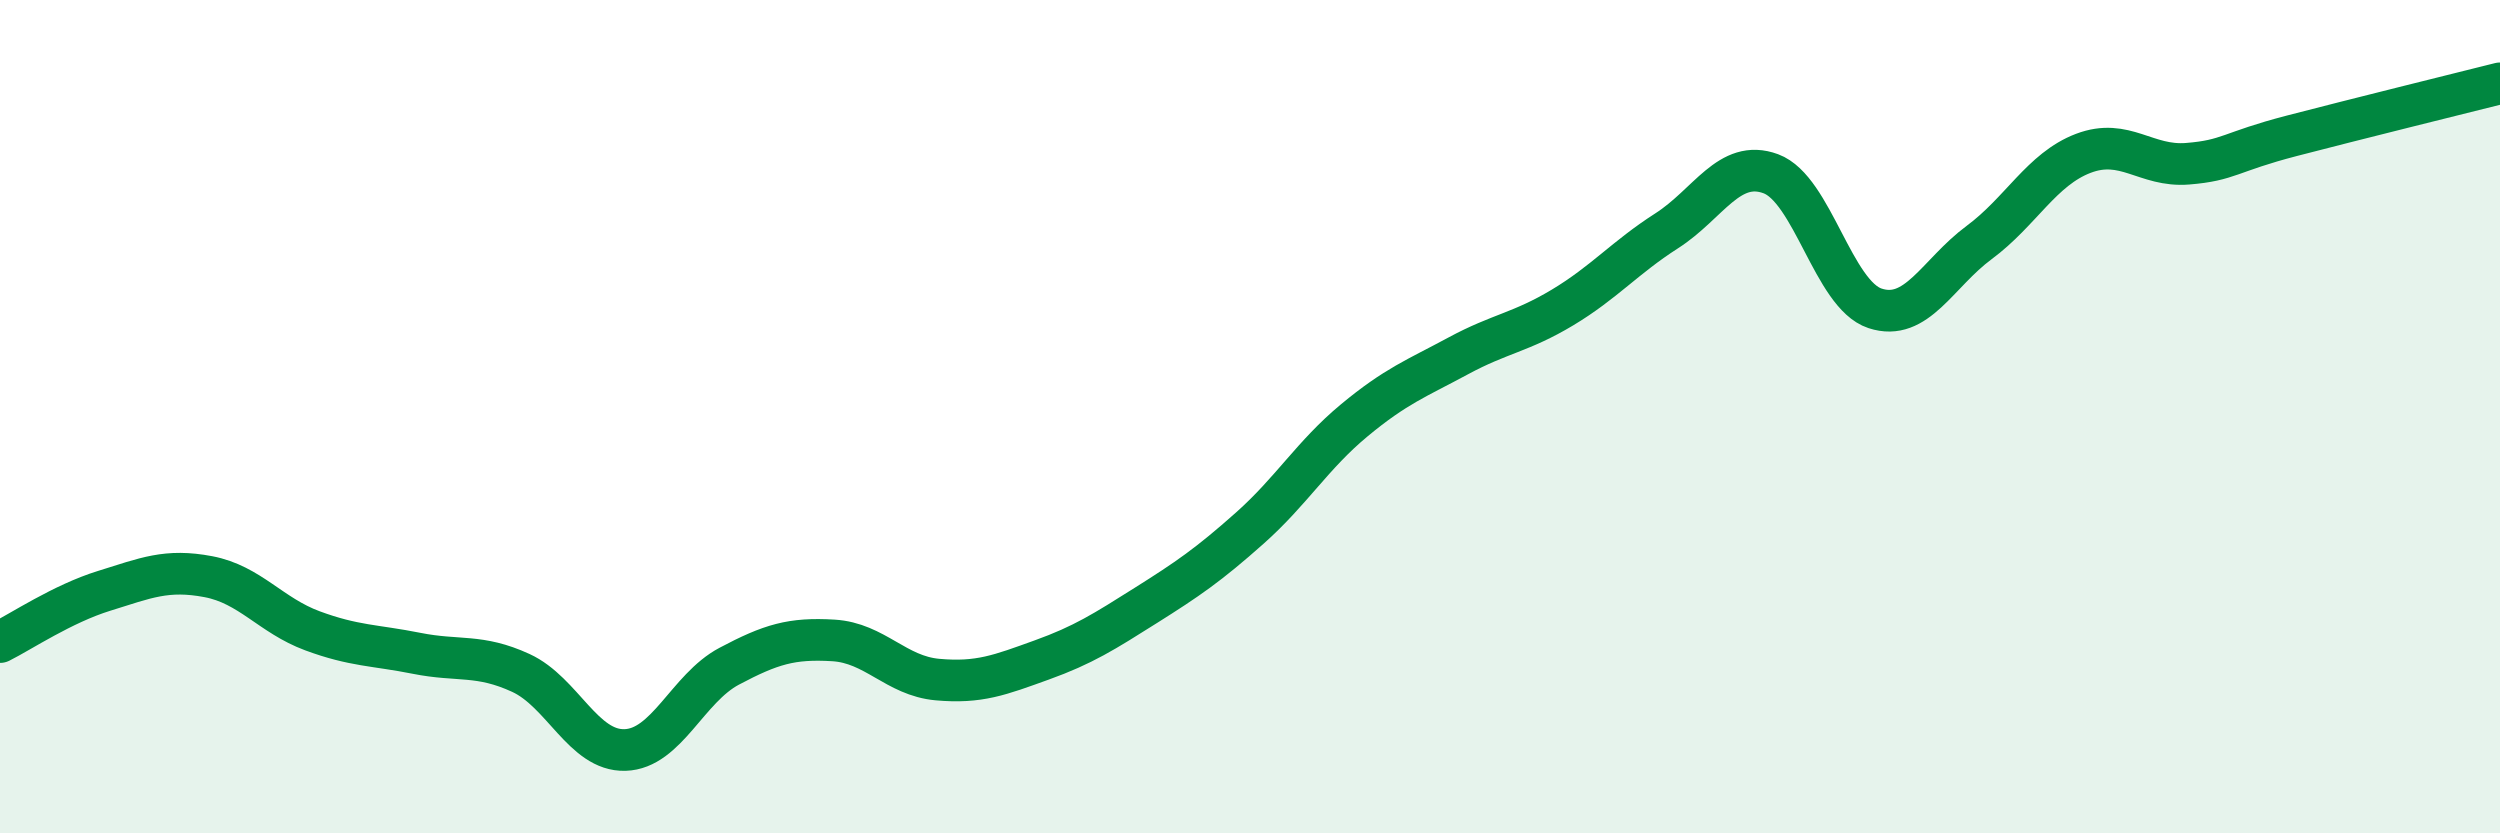 
    <svg width="60" height="20" viewBox="0 0 60 20" xmlns="http://www.w3.org/2000/svg">
      <path
        d="M 0,15.41 C 0.5,15.16 1.5,14.49 2.5,14.18 C 3.5,13.87 4,13.65 5,13.84 C 6,14.03 6.5,14.77 7.5,15.14 C 8.5,15.51 9,15.48 10,15.68 C 11,15.88 11.5,15.69 12.5,16.15 C 13.5,16.61 14,18.03 15,18 C 16,17.97 16.5,16.52 17.5,15.99 C 18.5,15.46 19,15.31 20,15.37 C 21,15.43 21.5,16.22 22.5,16.31 C 23.5,16.4 24,16.2 25,15.84 C 26,15.48 26.5,15.16 27.5,14.53 C 28.5,13.9 29,13.56 30,12.67 C 31,11.78 31.5,10.92 32.5,10.09 C 33.5,9.26 34,9.08 35,8.54 C 36,8 36.5,7.98 37.5,7.38 C 38.5,6.78 39,6.18 40,5.54 C 41,4.9 41.5,3.8 42.5,4.17 C 43.5,4.54 44,7.07 45,7.4 C 46,7.73 46.5,6.56 47.5,5.82 C 48.5,5.08 49,4.06 50,3.68 C 51,3.3 51.5,4.01 52.5,3.93 C 53.5,3.85 53.5,3.65 55,3.26 C 56.5,2.87 59,2.25 60,2L60 20L0 20Z"
        fill="#008740"
        opacity="0.1"
        stroke-linecap="round"
        stroke-linejoin="round"
      />
      <path
        d="M 0,15.41 C 0.5,15.16 1.5,14.49 2.5,14.18 C 3.5,13.87 4,13.65 5,13.84 C 6,14.03 6.5,14.77 7.5,15.14 C 8.5,15.51 9,15.48 10,15.68 C 11,15.88 11.5,15.69 12.5,16.15 C 13.5,16.61 14,18.03 15,18 C 16,17.97 16.5,16.52 17.5,15.99 C 18.5,15.46 19,15.31 20,15.37 C 21,15.43 21.5,16.22 22.5,16.31 C 23.5,16.4 24,16.2 25,15.84 C 26,15.48 26.5,15.16 27.5,14.53 C 28.5,13.9 29,13.56 30,12.67 C 31,11.78 31.5,10.92 32.5,10.09 C 33.5,9.26 34,9.08 35,8.54 C 36,8 36.5,7.98 37.5,7.38 C 38.5,6.78 39,6.18 40,5.54 C 41,4.9 41.5,3.8 42.5,4.17 C 43.5,4.54 44,7.07 45,7.4 C 46,7.73 46.5,6.56 47.5,5.82 C 48.5,5.08 49,4.06 50,3.68 C 51,3.3 51.5,4.01 52.5,3.93 C 53.5,3.85 53.5,3.65 55,3.26 C 56.5,2.87 59,2.25 60,2"
        stroke="#008740"
        stroke-width="1"
        fill="none"
        stroke-linecap="round"
        stroke-linejoin="round"
      />
    </svg>
  